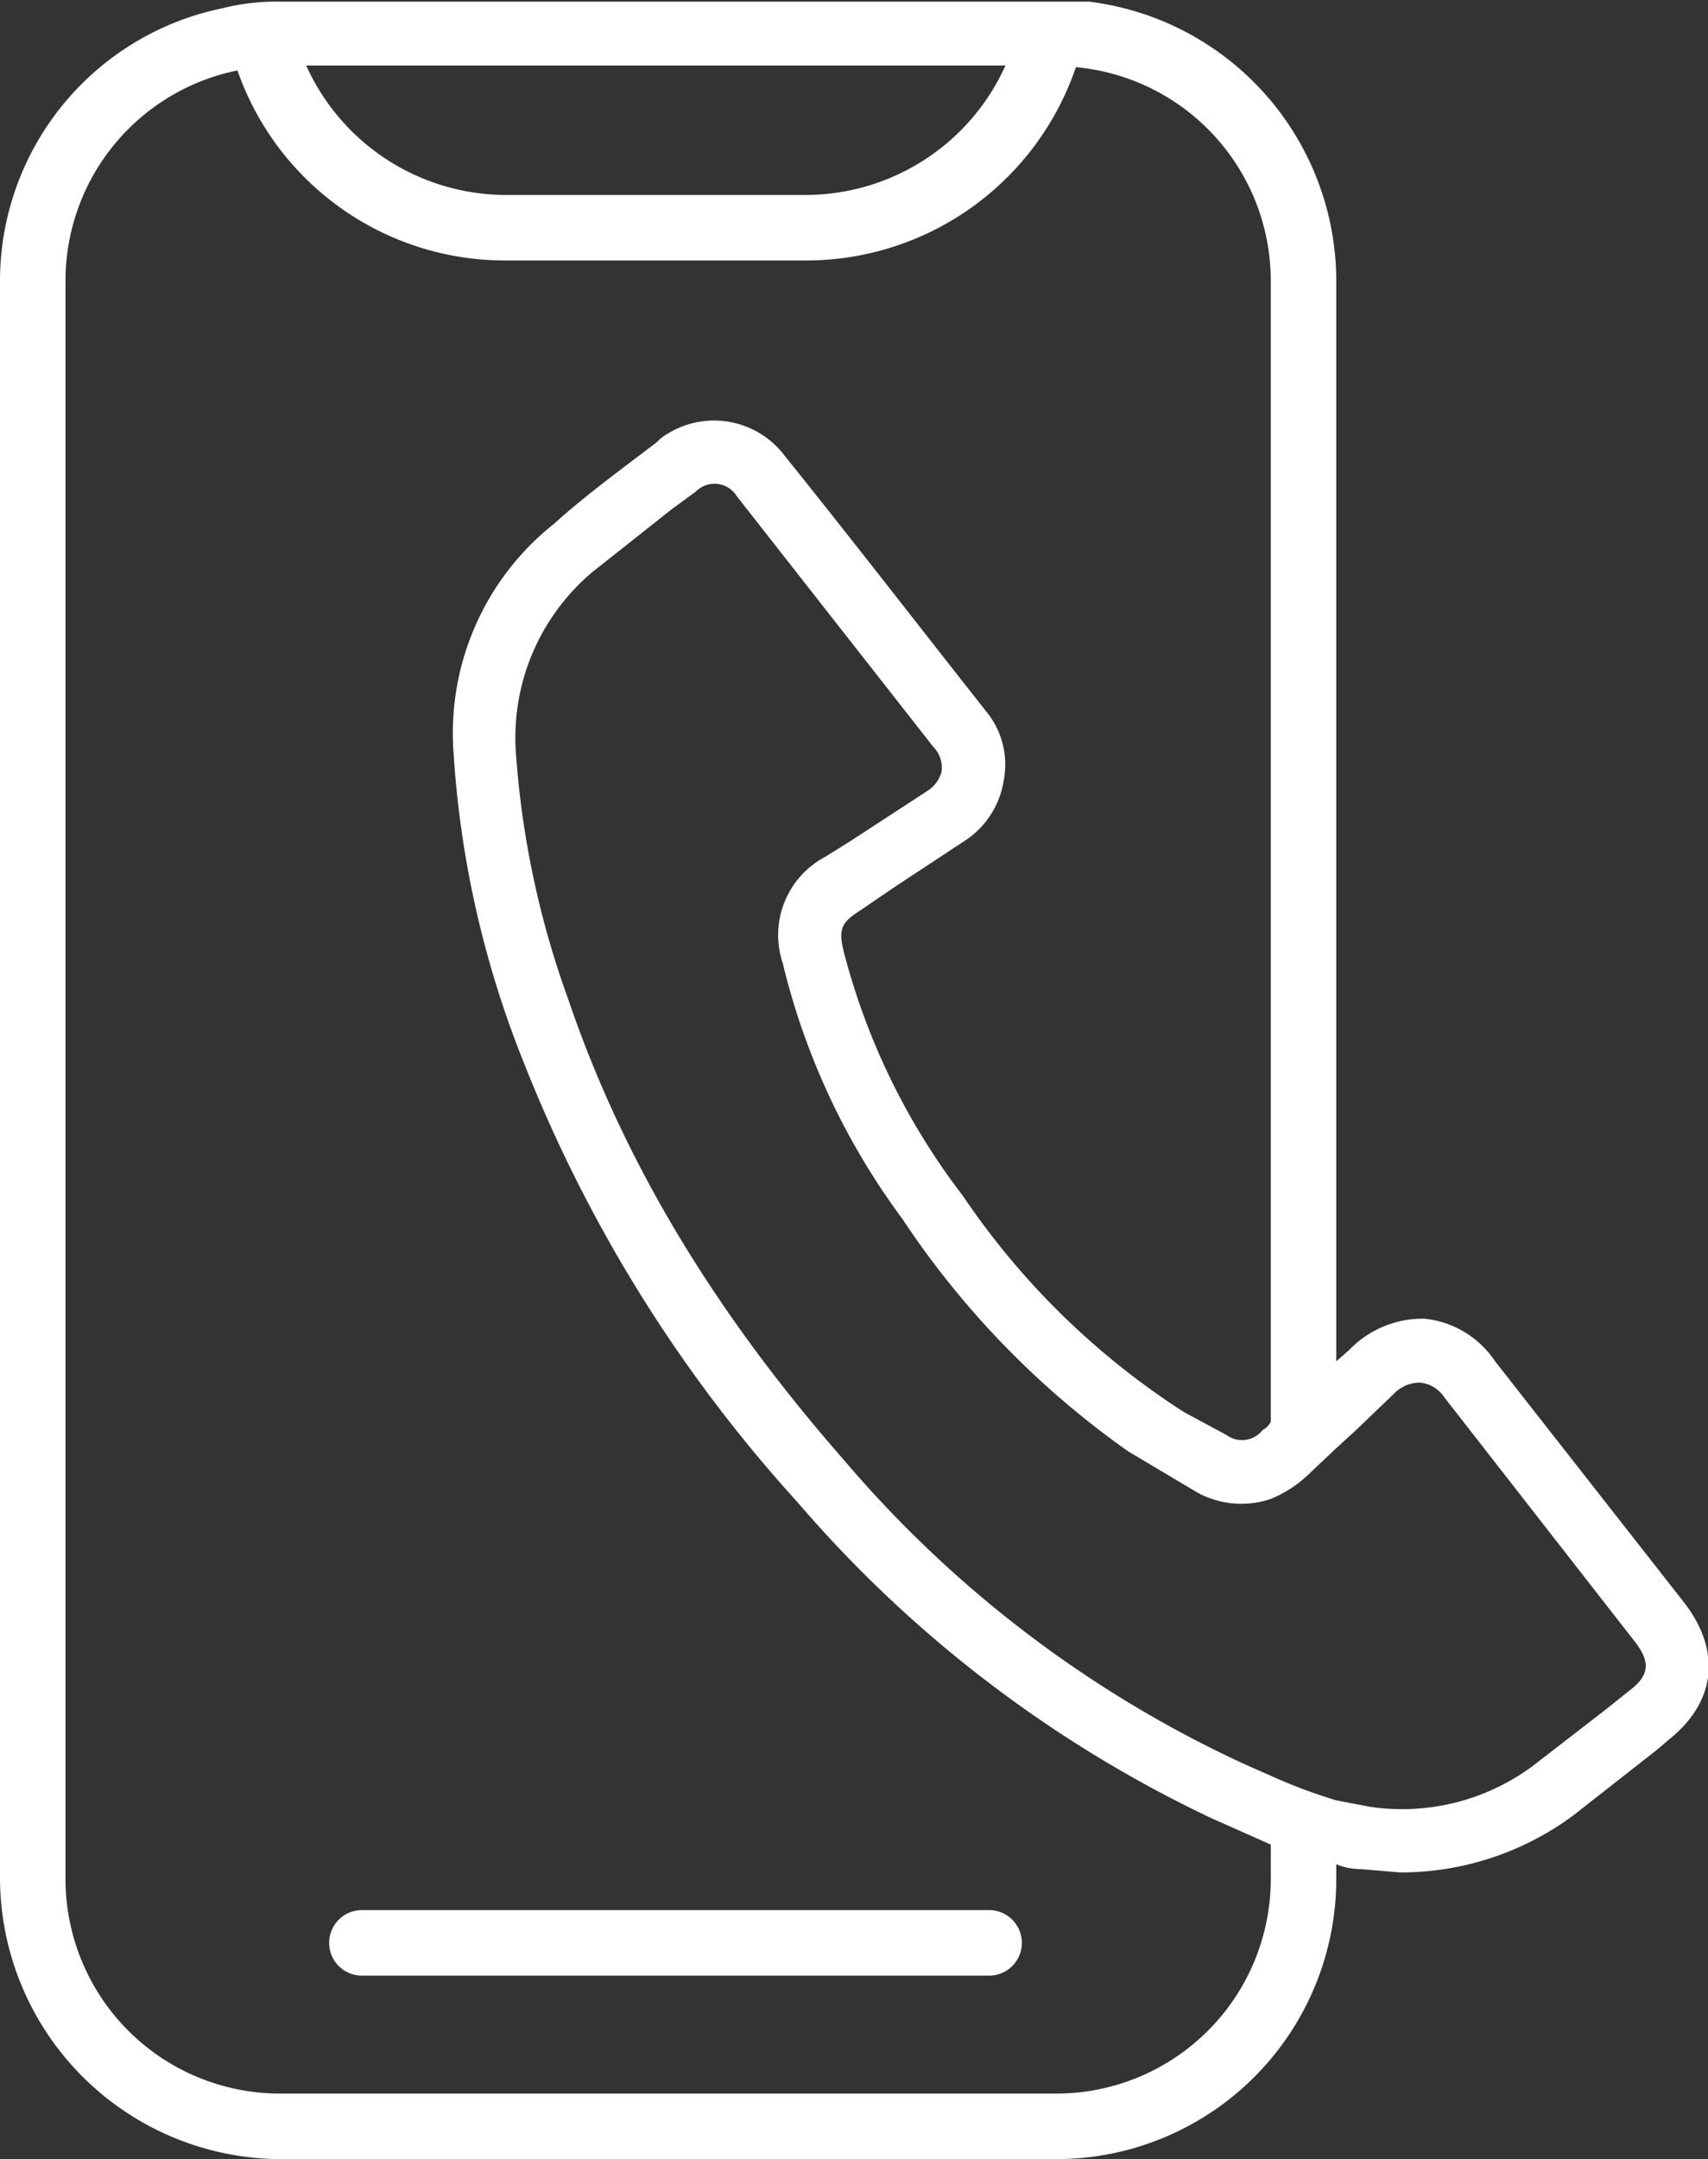 <svg id="Calque_1" data-name="Calque 1" xmlns="http://www.w3.org/2000/svg" viewBox="0 0 104.3 131.8"><rect x="0" y="0" width="104.3" height="131.8" fill="#333333" stroke="none"/><defs><style>.cls-1{fill:#fff;}</style></defs><path class="cls-1" d="M102.9,97.9,91.3,83.1A5.9,5.9,0,0,0,87,80.5a6.2,6.2,0,0,0-4.6,1.9l-.8.7v-66A17.2,17.2,0,0,0,66.5.1H17.1a13.4,13.4,0,0,0-3.5.4A17,17,0,0,0,0,17.1v97.6a17.2,17.2,0,0,0,17.1,17.1H64.5a17.1,17.1,0,0,0,17.1-17.1v-.9a4,4,0,0,0,1.5.3h0l2.4.2a17.7,17.7,0,0,0,10.6-3.5l5.1-4,.7-.6C104.8,103.9,105.1,100.8,102.9,97.9ZM61.4,4a13.4,13.4,0,0,1-12.1,7.9H30.8A13.4,13.4,0,0,1,18.7,4ZM77.6,114.7a13.1,13.1,0,0,1-13.1,13.1H17.1A13.1,13.1,0,0,1,4,114.7V17.1A13.1,13.1,0,0,1,14.5,4.3,17.3,17.3,0,0,0,30.8,15.9H49.3A17.4,17.4,0,0,0,65.7,4.1a13.1,13.1,0,0,1,11.9,13V86.8a1.2,1.2,0,0,1-.5.5,1.6,1.6,0,0,1-2.2.3l-2.6-1.4A46.8,46.8,0,0,1,58.8,73a41.5,41.5,0,0,1-7.3-15c-.3-1.3-.1-1.7,1-2.4l2.2-1.5,4.1-2.7a5.4,5.4,0,0,0,2.5-3.8,5.1,5.1,0,0,0-1.1-4.2C56.1,38.2,52,32.9,47.9,27.8a5.4,5.4,0,0,0-7.6-1l-.2.2c-2.1,1.6-4.3,3.2-6.3,5a16.3,16.3,0,0,0-6.1,14A60.9,60.9,0,0,0,32,64.9,87.7,87.7,0,0,0,48.7,91.7,76.3,76.3,0,0,0,74,111l3.6,1.6Zm21.9-11.5L98,104.4l-4.4,3.4a13.4,13.4,0,0,1-9.9,2.5l-2.1-.4a32.5,32.5,0,0,1-4-1.5l-1.8-.8A71.2,71.2,0,0,1,51.6,89.2C43.7,80.2,38.1,71,34.7,61a55.3,55.3,0,0,1-3.2-15.1,13.2,13.2,0,0,1,4.7-11L41,31.1,42.5,30a1.6,1.6,0,0,1,2.5.3L57,45.6a1.8,1.8,0,0,1,.5,1.5,2,2,0,0,1-.9,1.2l-4.6,3-1.6,1a5.4,5.4,0,0,0-2.6,6.5,43.1,43.1,0,0,0,7.3,15.6A53.5,53.5,0,0,0,68.9,88.6l4.2,2.5a5.6,5.6,0,0,0,4.5.4,7.4,7.4,0,0,0,2.2-1.4l1.8-1.7,1.1-1,2.4-2.3a2.2,2.2,0,0,1,1.6-.7,2,2,0,0,1,1.5.9l11.7,15C100.8,101.5,100.7,102.3,99.5,103.2Z"/><path class="cls-1" d="M60.4,116.6H22.1a2,2,0,1,0,0,4H60.4a2,2,0,1,0,0-4Z"/></svg>